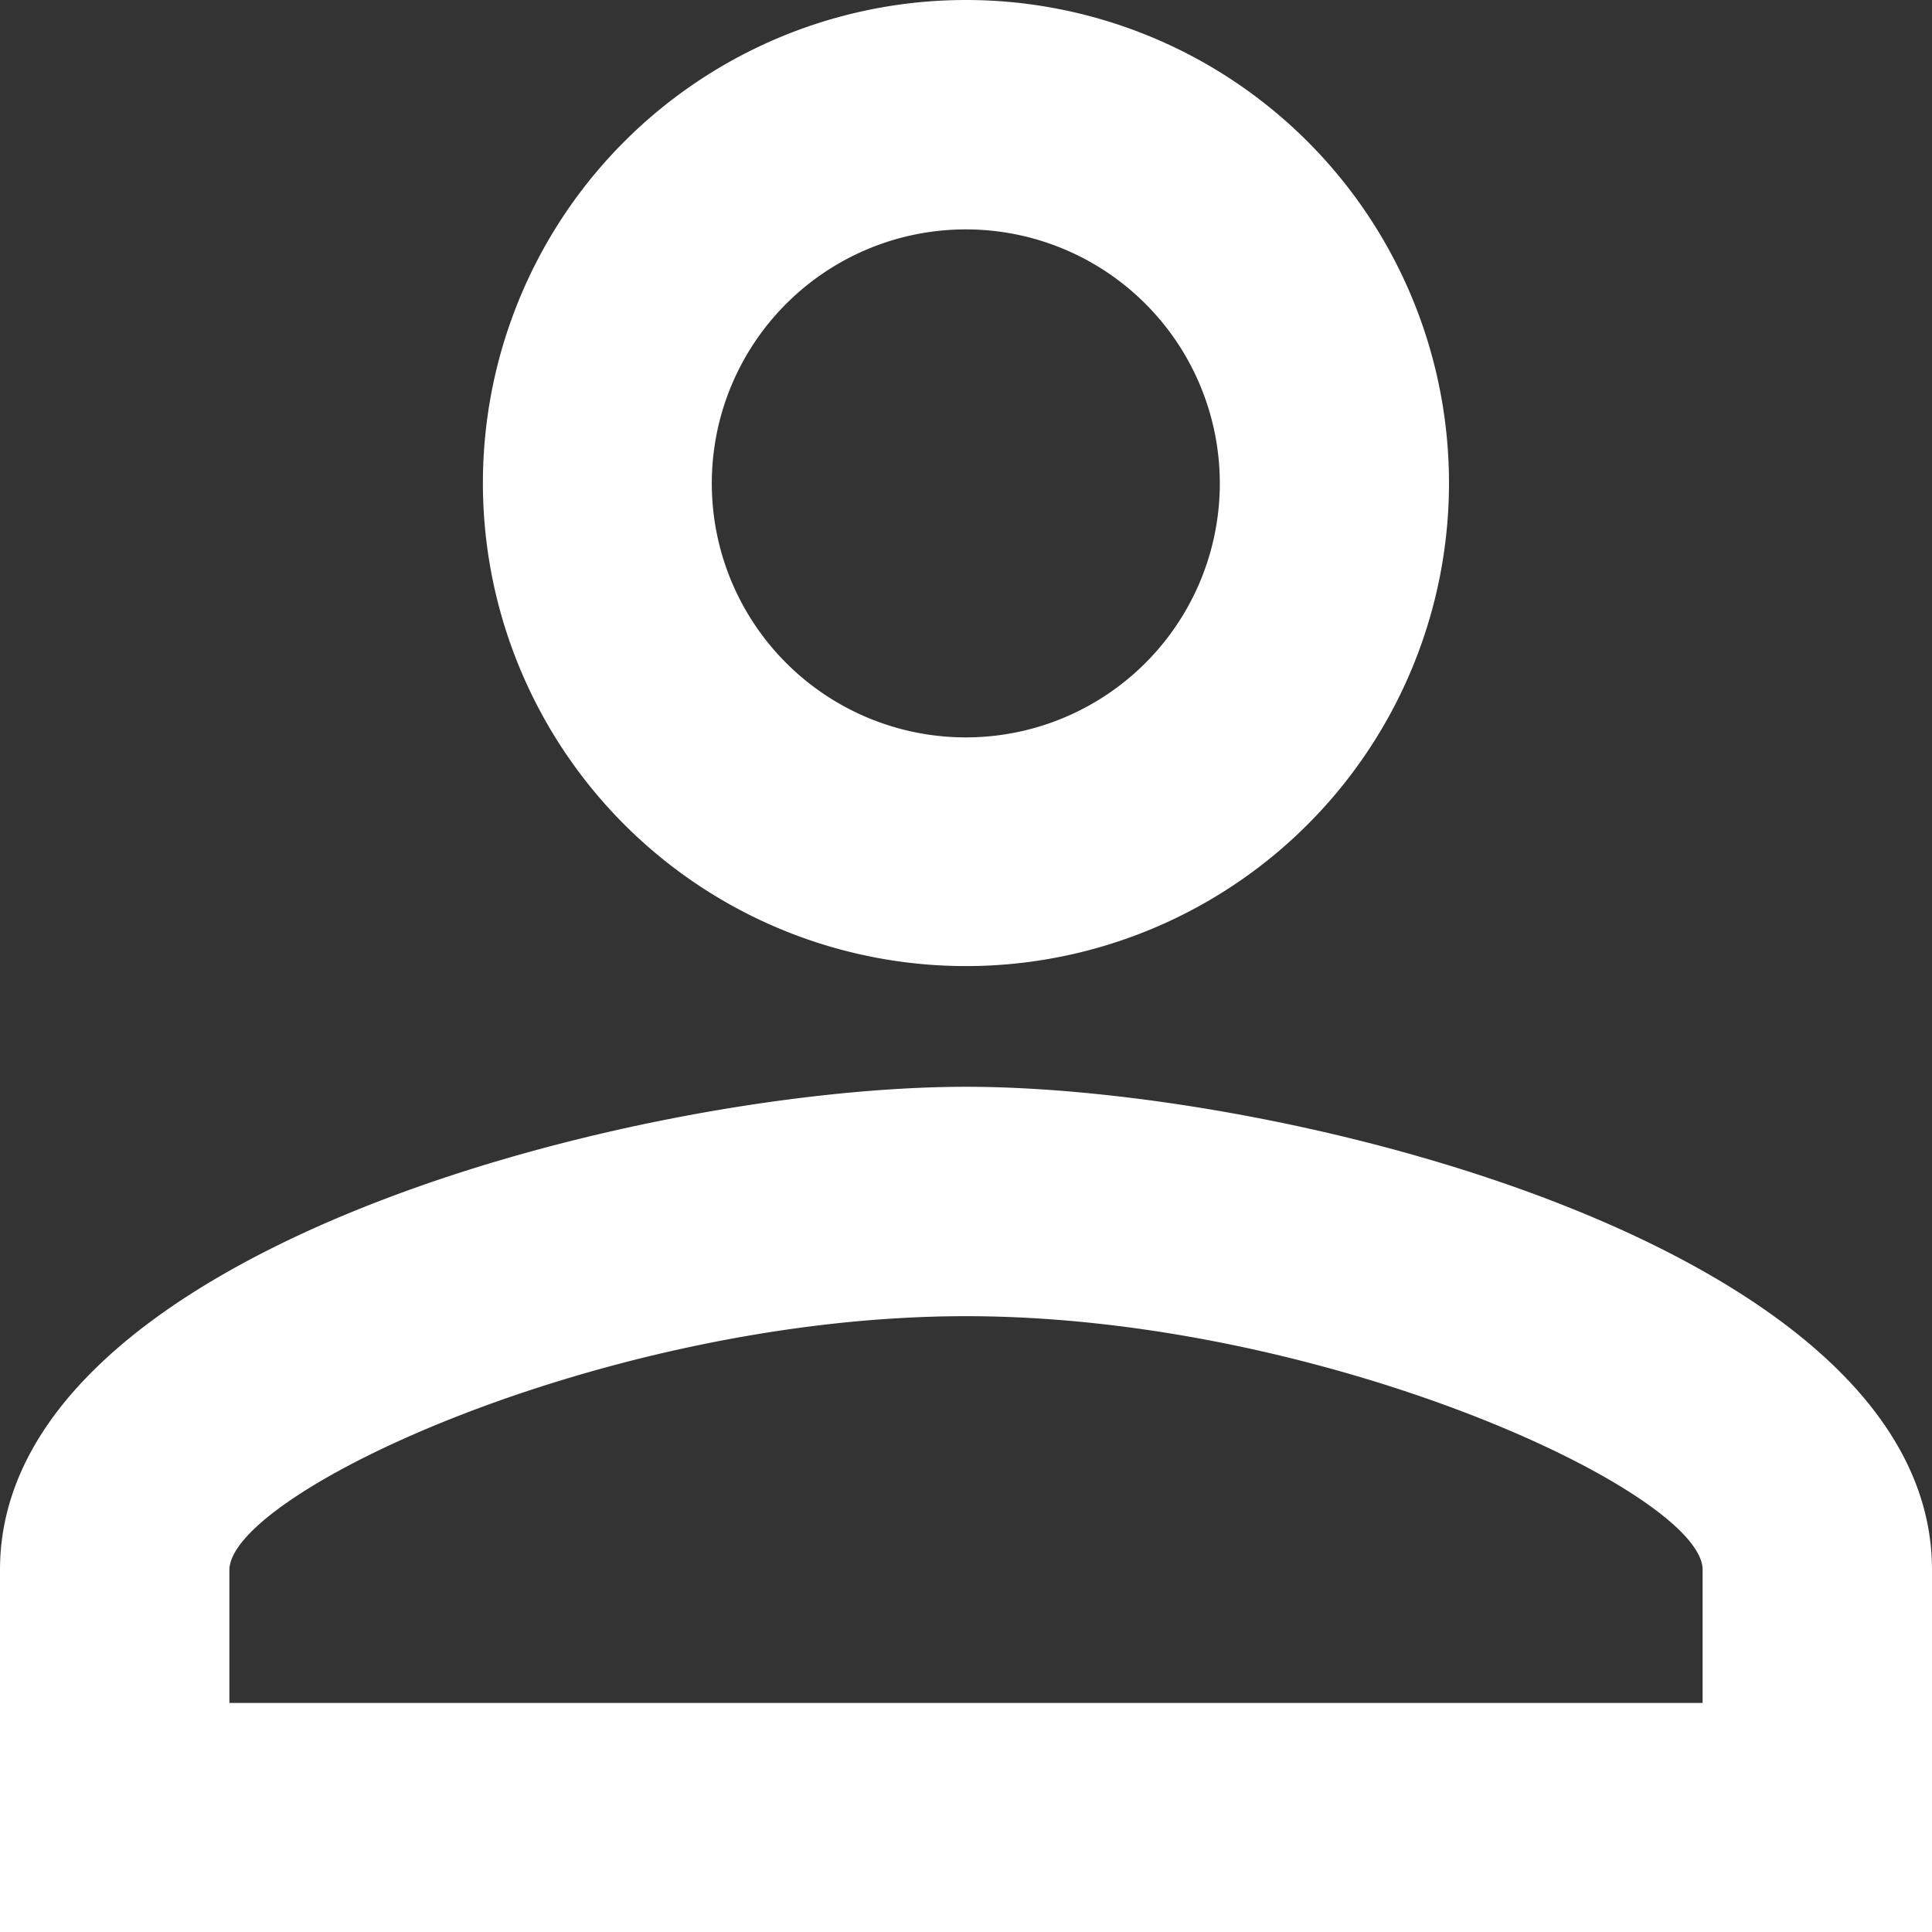 <svg xmlns="http://www.w3.org/2000/svg" width="22.058" height="22.058" viewBox="0 0 22.058 22.058"><rect x="0" y="0" width="22.058" height="22.058" fill="#333333" stroke="none"/><path d="M11.029,12.908c3.681,0,11.029,1.847,11.029,5.515v4.136H0V18.422C0,14.755,7.348,12.908,11.029,12.908ZM11.029.5a5.515,5.515,0,1,1-3.9,1.615A5.515,5.515,0,0,1,11.029.5Zm0,15.027c-4.095,0-8.41,2.013-8.41,2.9v1.516H19.439V18.422C19.439,17.54,15.124,15.527,11.029,15.527Zm0-12.408a2.9,2.9,0,1,0,2.047.848A2.9,2.9,0,0,0,11.029,3.119Z" transform="translate(0 -0.5)" fill="#fff"/></svg>